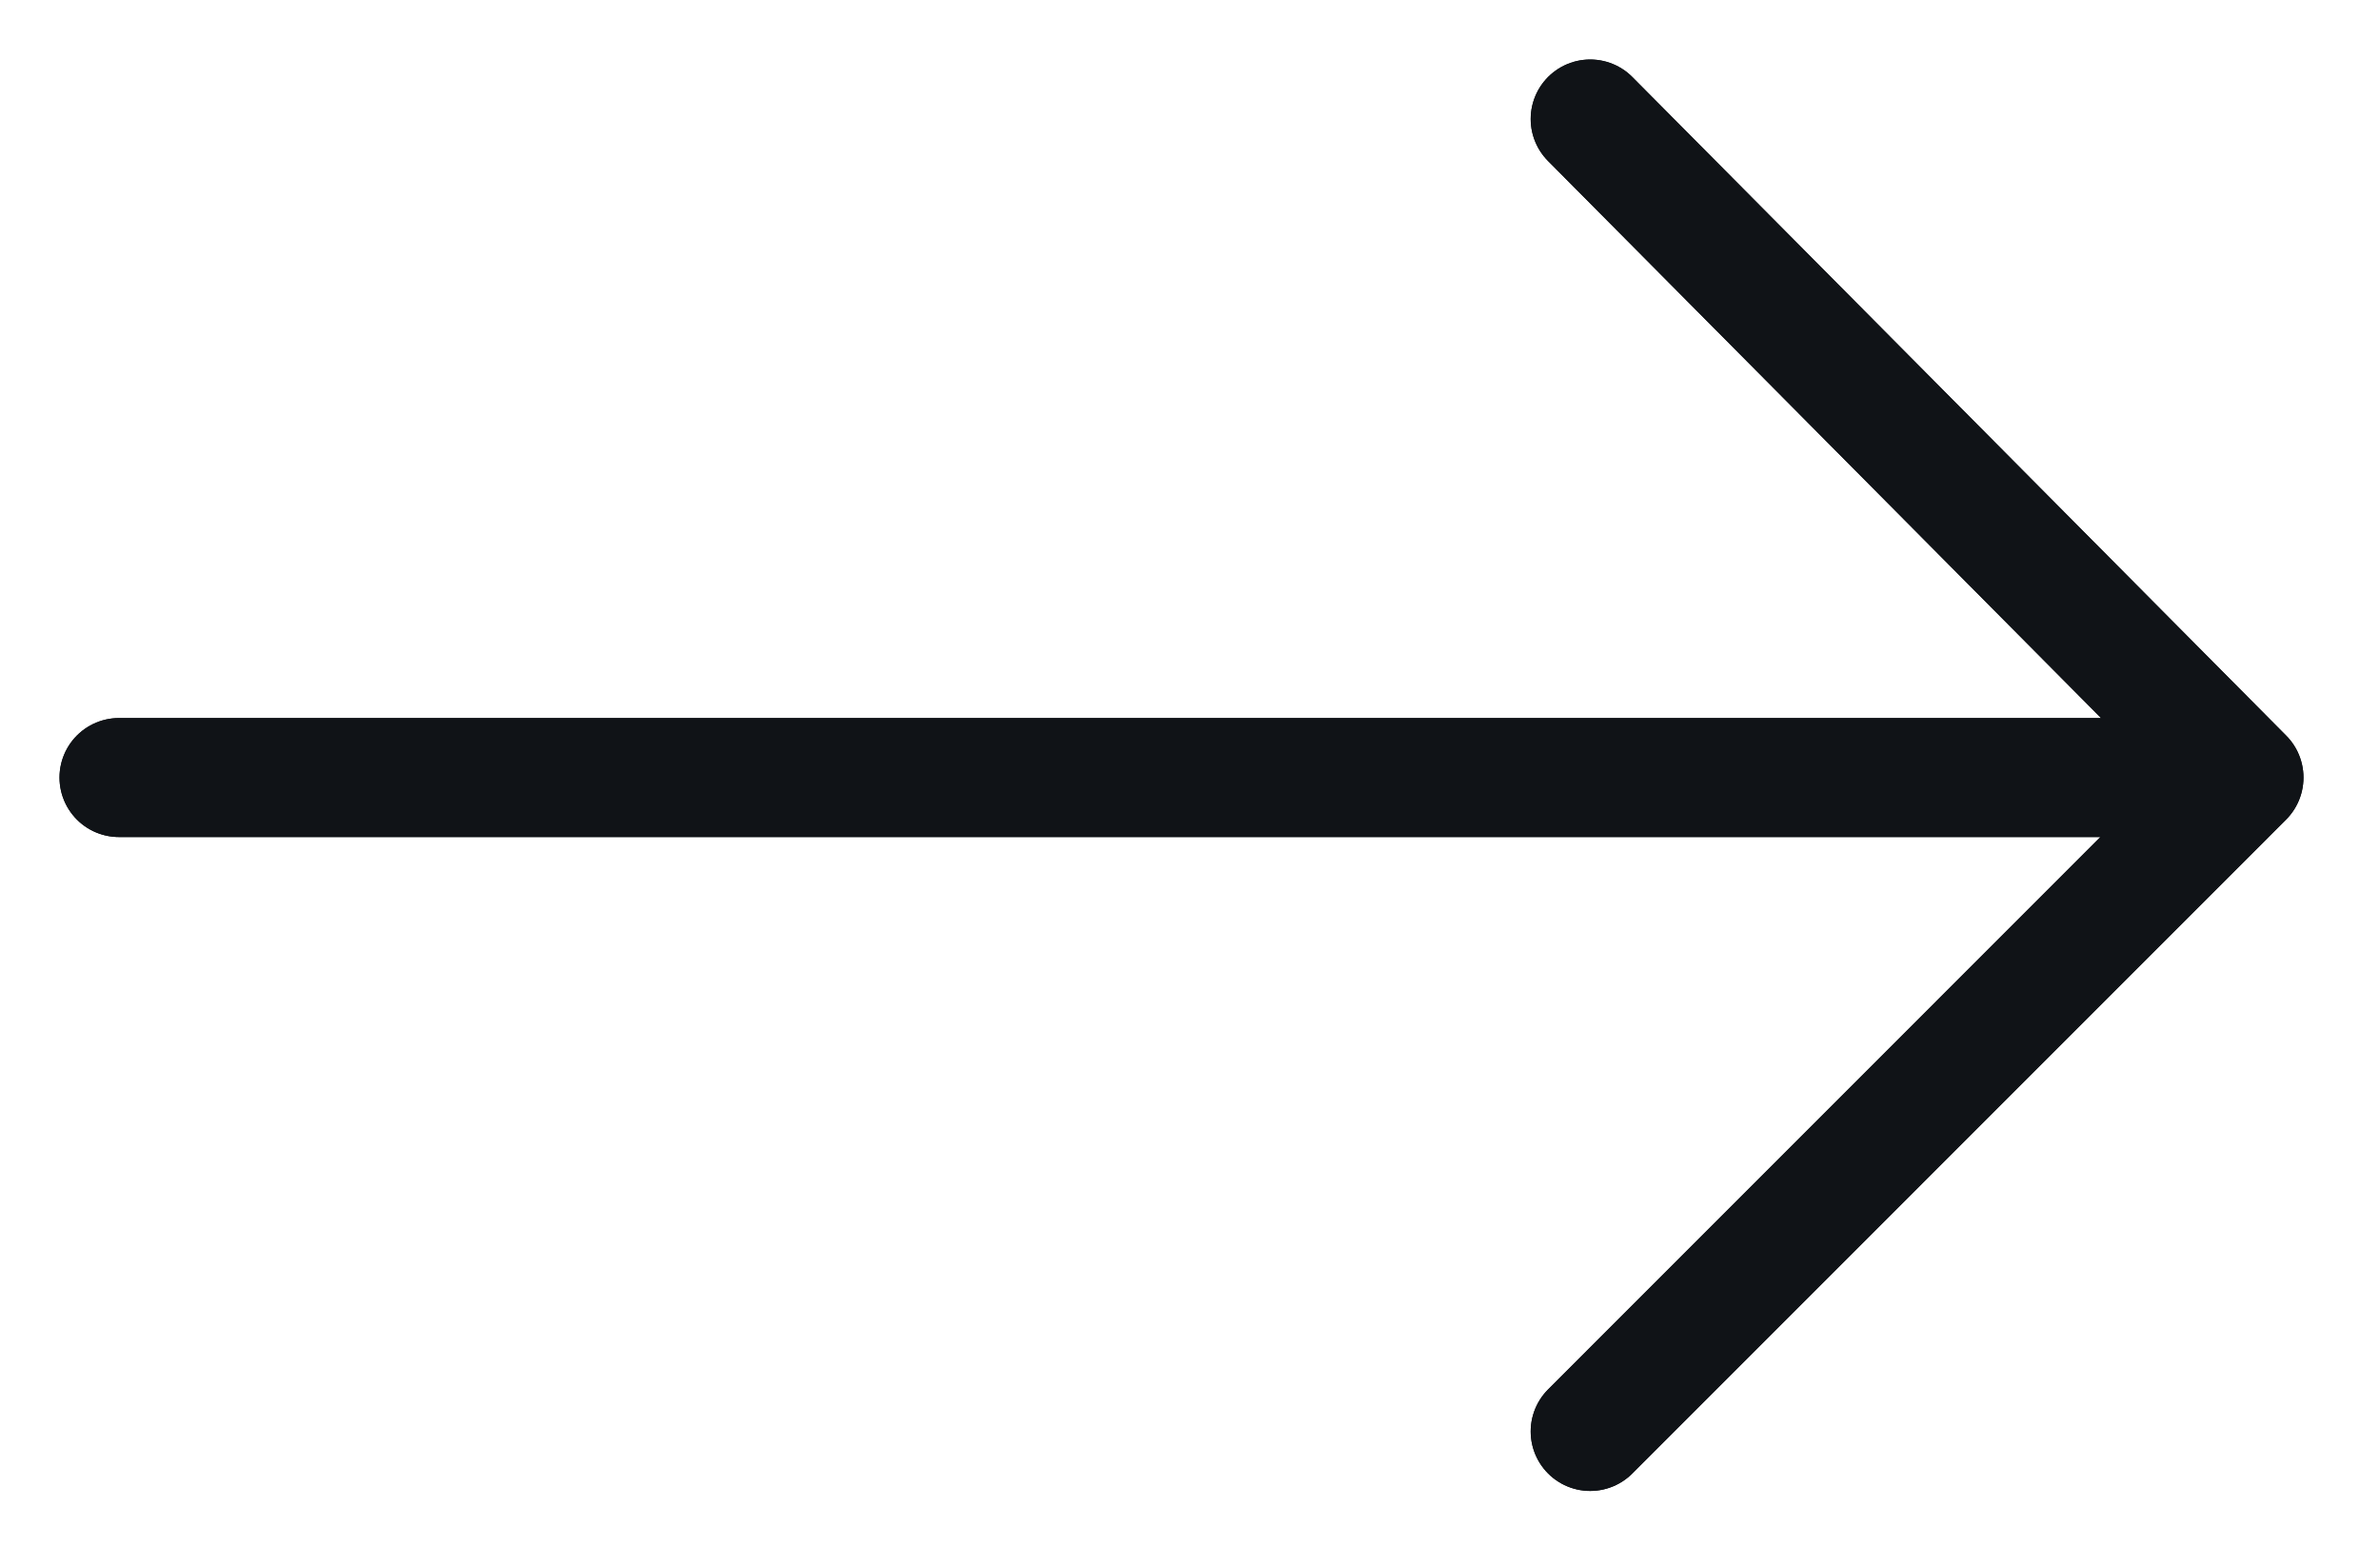 <svg width="20" height="13" viewBox="0 0 20 13" fill="none" xmlns="http://www.w3.org/2000/svg">
<path d="M13.363 12.029L18.857 6.534M18.857 6.534L13.363 1M18.857 6.534L1 6.534" stroke="#101317" stroke-linecap="round" stroke-linejoin="round"/>
<path d="M13.363 12.029L18.857 6.534M18.857 6.534L13.363 1M18.857 6.534L1 6.534" stroke="#101317" stroke-linecap="round" stroke-linejoin="round"/>
</svg>
